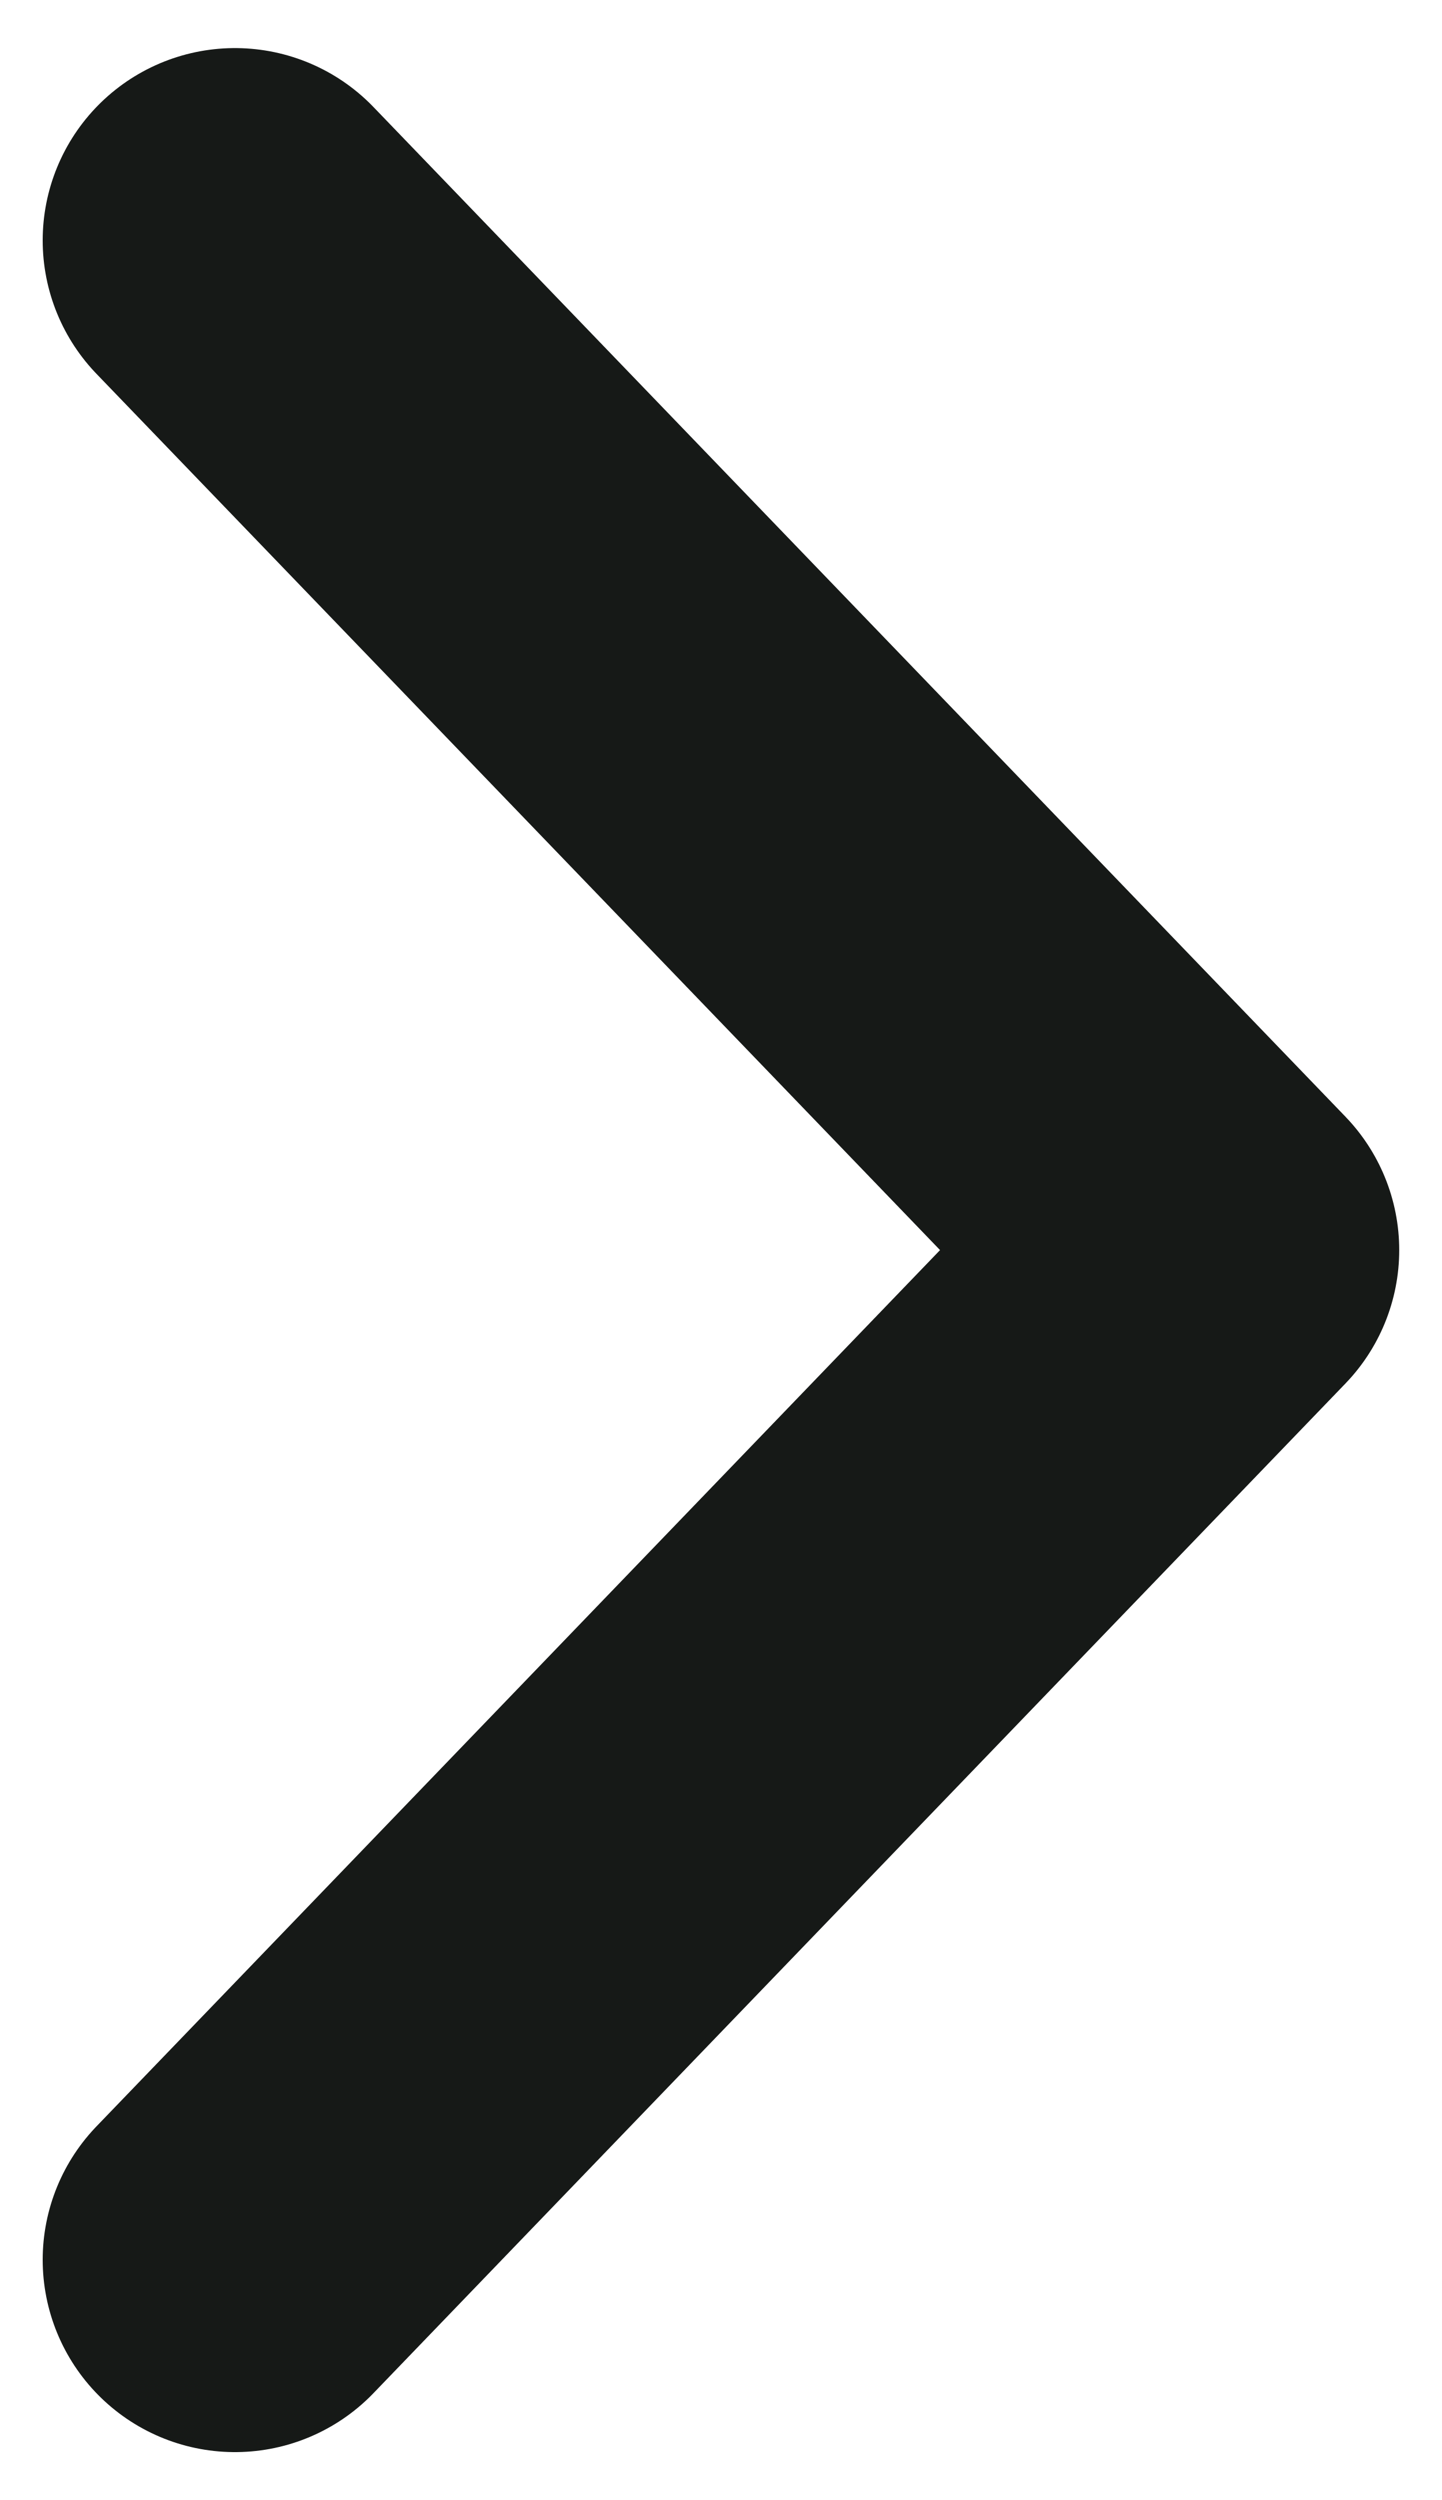 <svg width="15" height="26" viewBox="0 0 15 26" fill="none" xmlns="http://www.w3.org/2000/svg">
<path d="M2.444 2.5L12.555 13L2.444 23.5" stroke="#161917" stroke-width="4" stroke-linecap="round" stroke-linejoin="round"/>
</svg>
